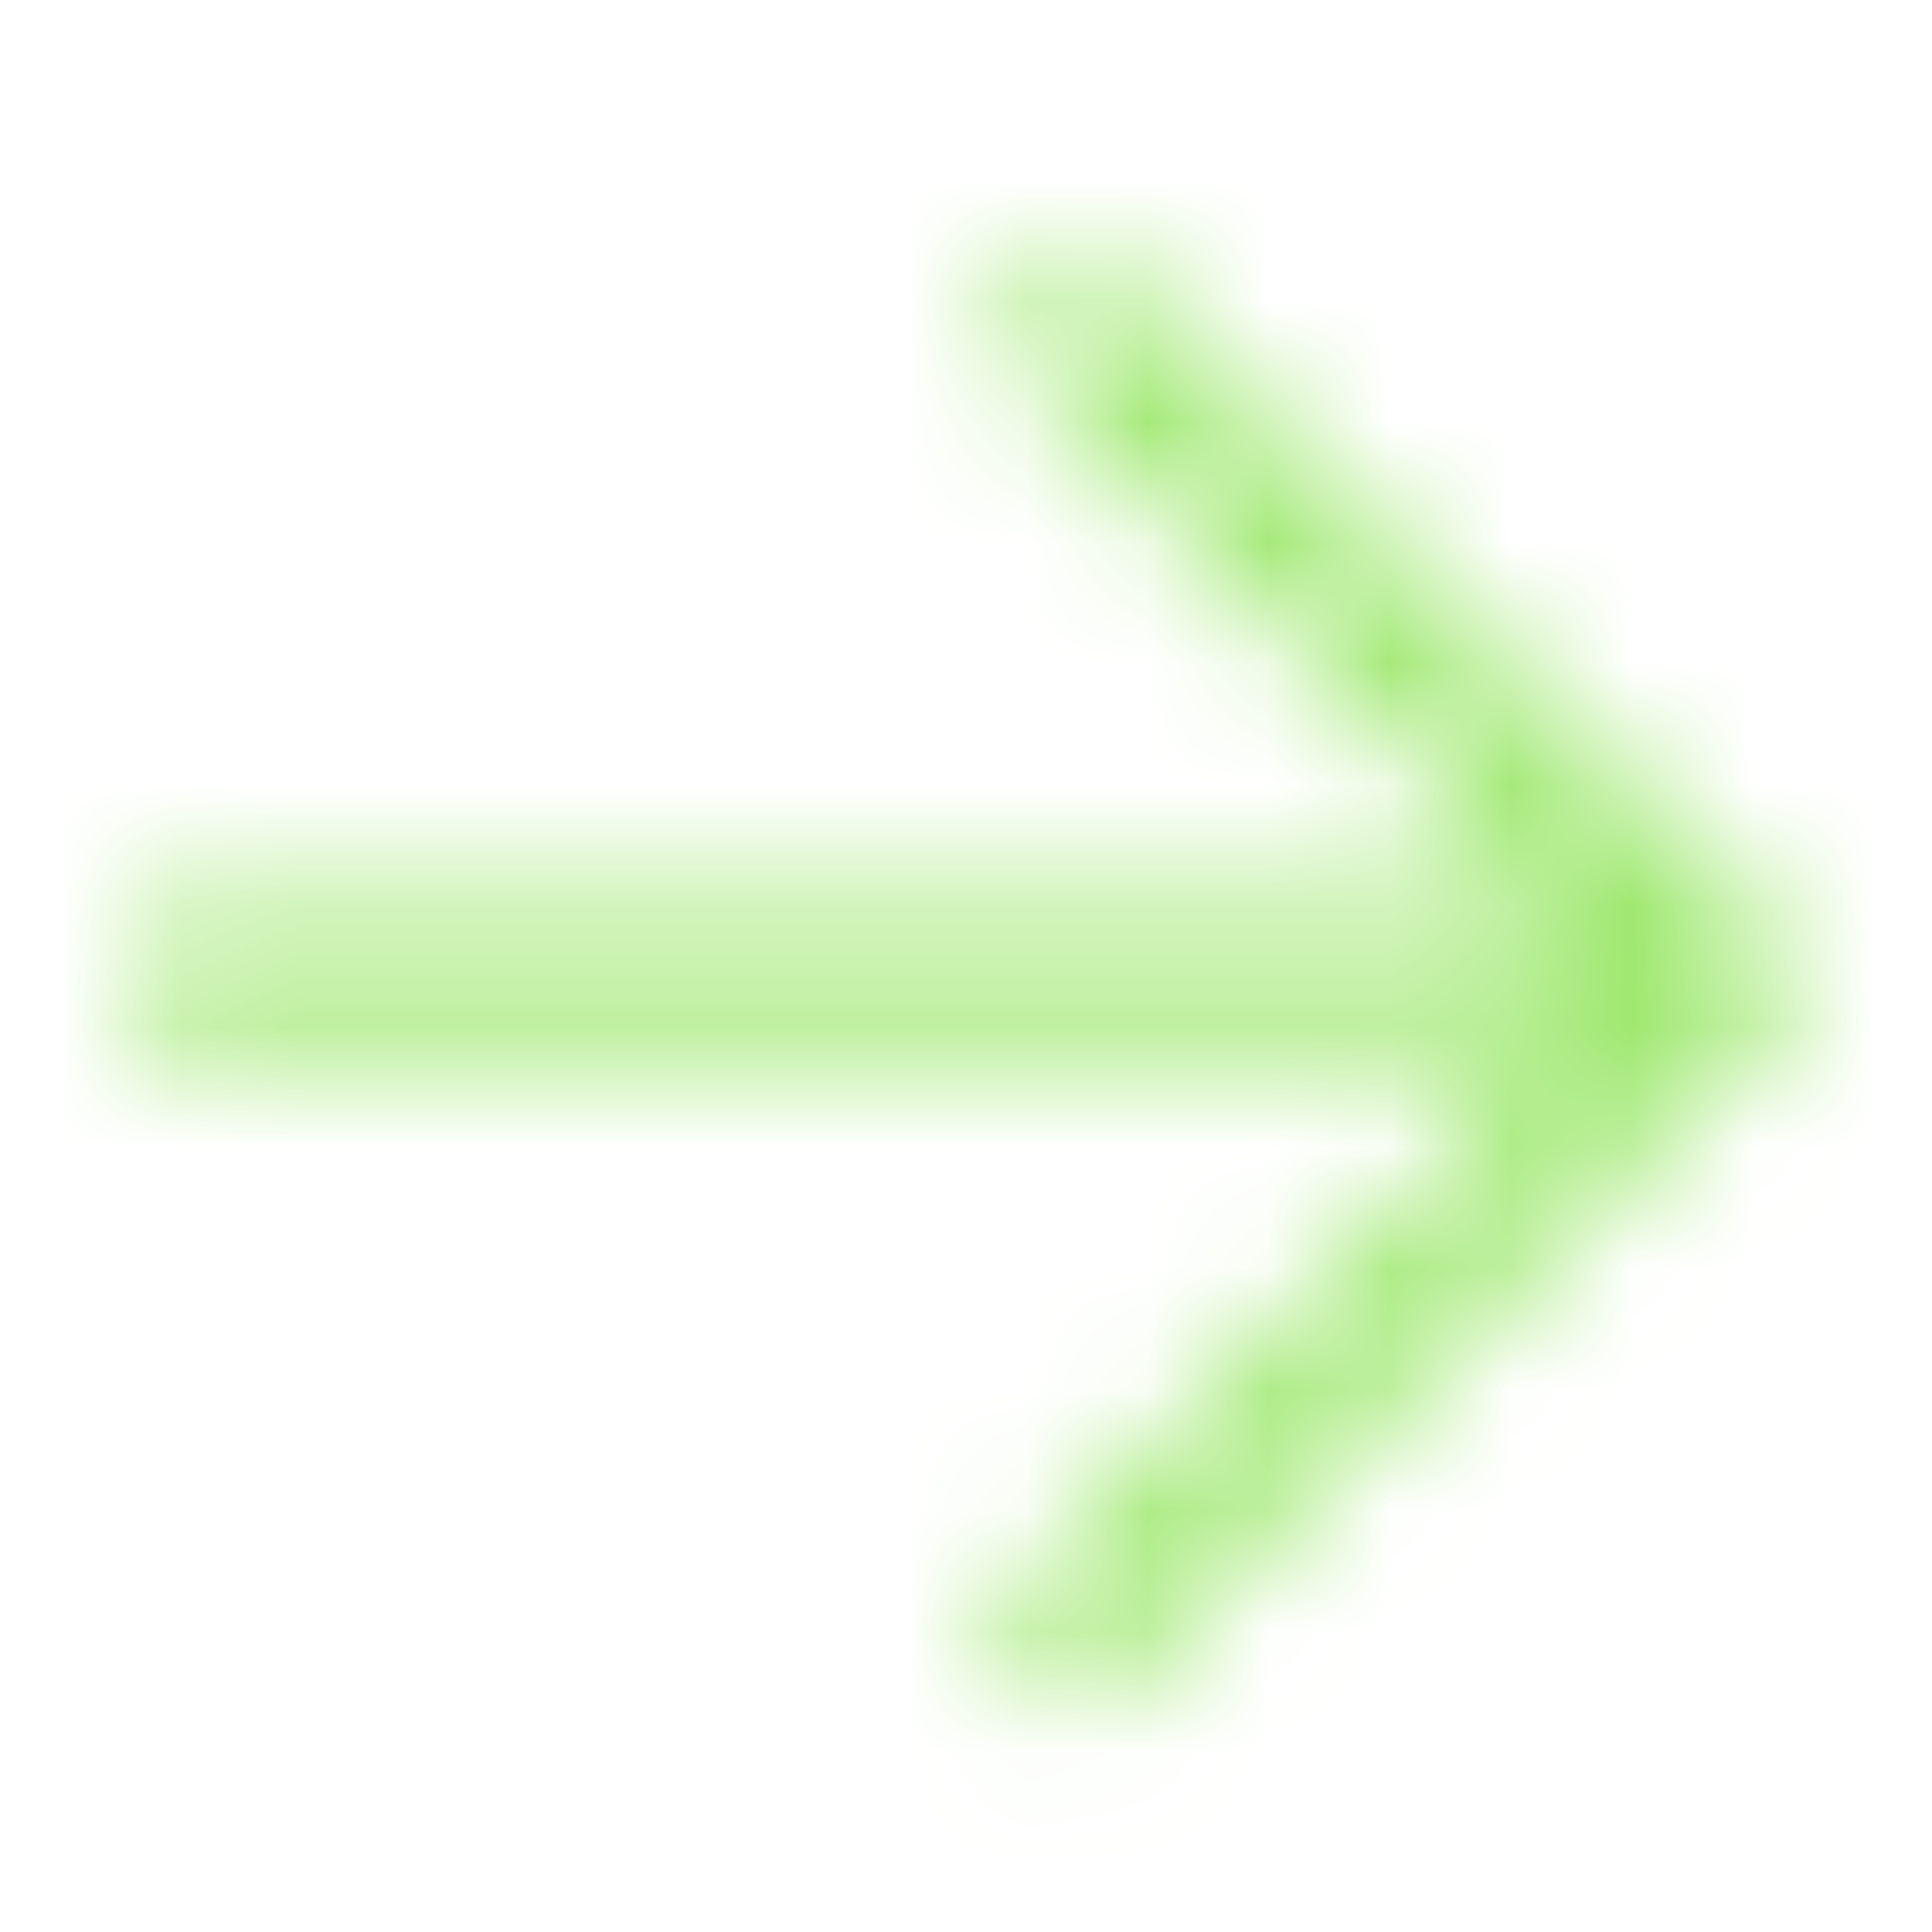 <svg width="16" height="16" viewBox="0 0 16 16" fill="none" xmlns="http://www.w3.org/2000/svg">
<mask id="mask0_2828_1725" style="mask-type:alpha" maskUnits="userSpaceOnUse" x="1" y="1" width="14" height="14">
<path d="M14.685 7.713L8.971 1.999L8.171 2.799L12.914 7.541H1.143V8.684H12.914L8.171 13.427L8.971 14.227L14.685 8.513C14.914 8.284 14.914 7.941 14.685 7.713Z" fill="#FF00FF"/>
</mask>
<g mask="url(#mask0_2828_1725)">
<rect width="16" height="16" fill="#9FE870"/>
</g>
</svg>
